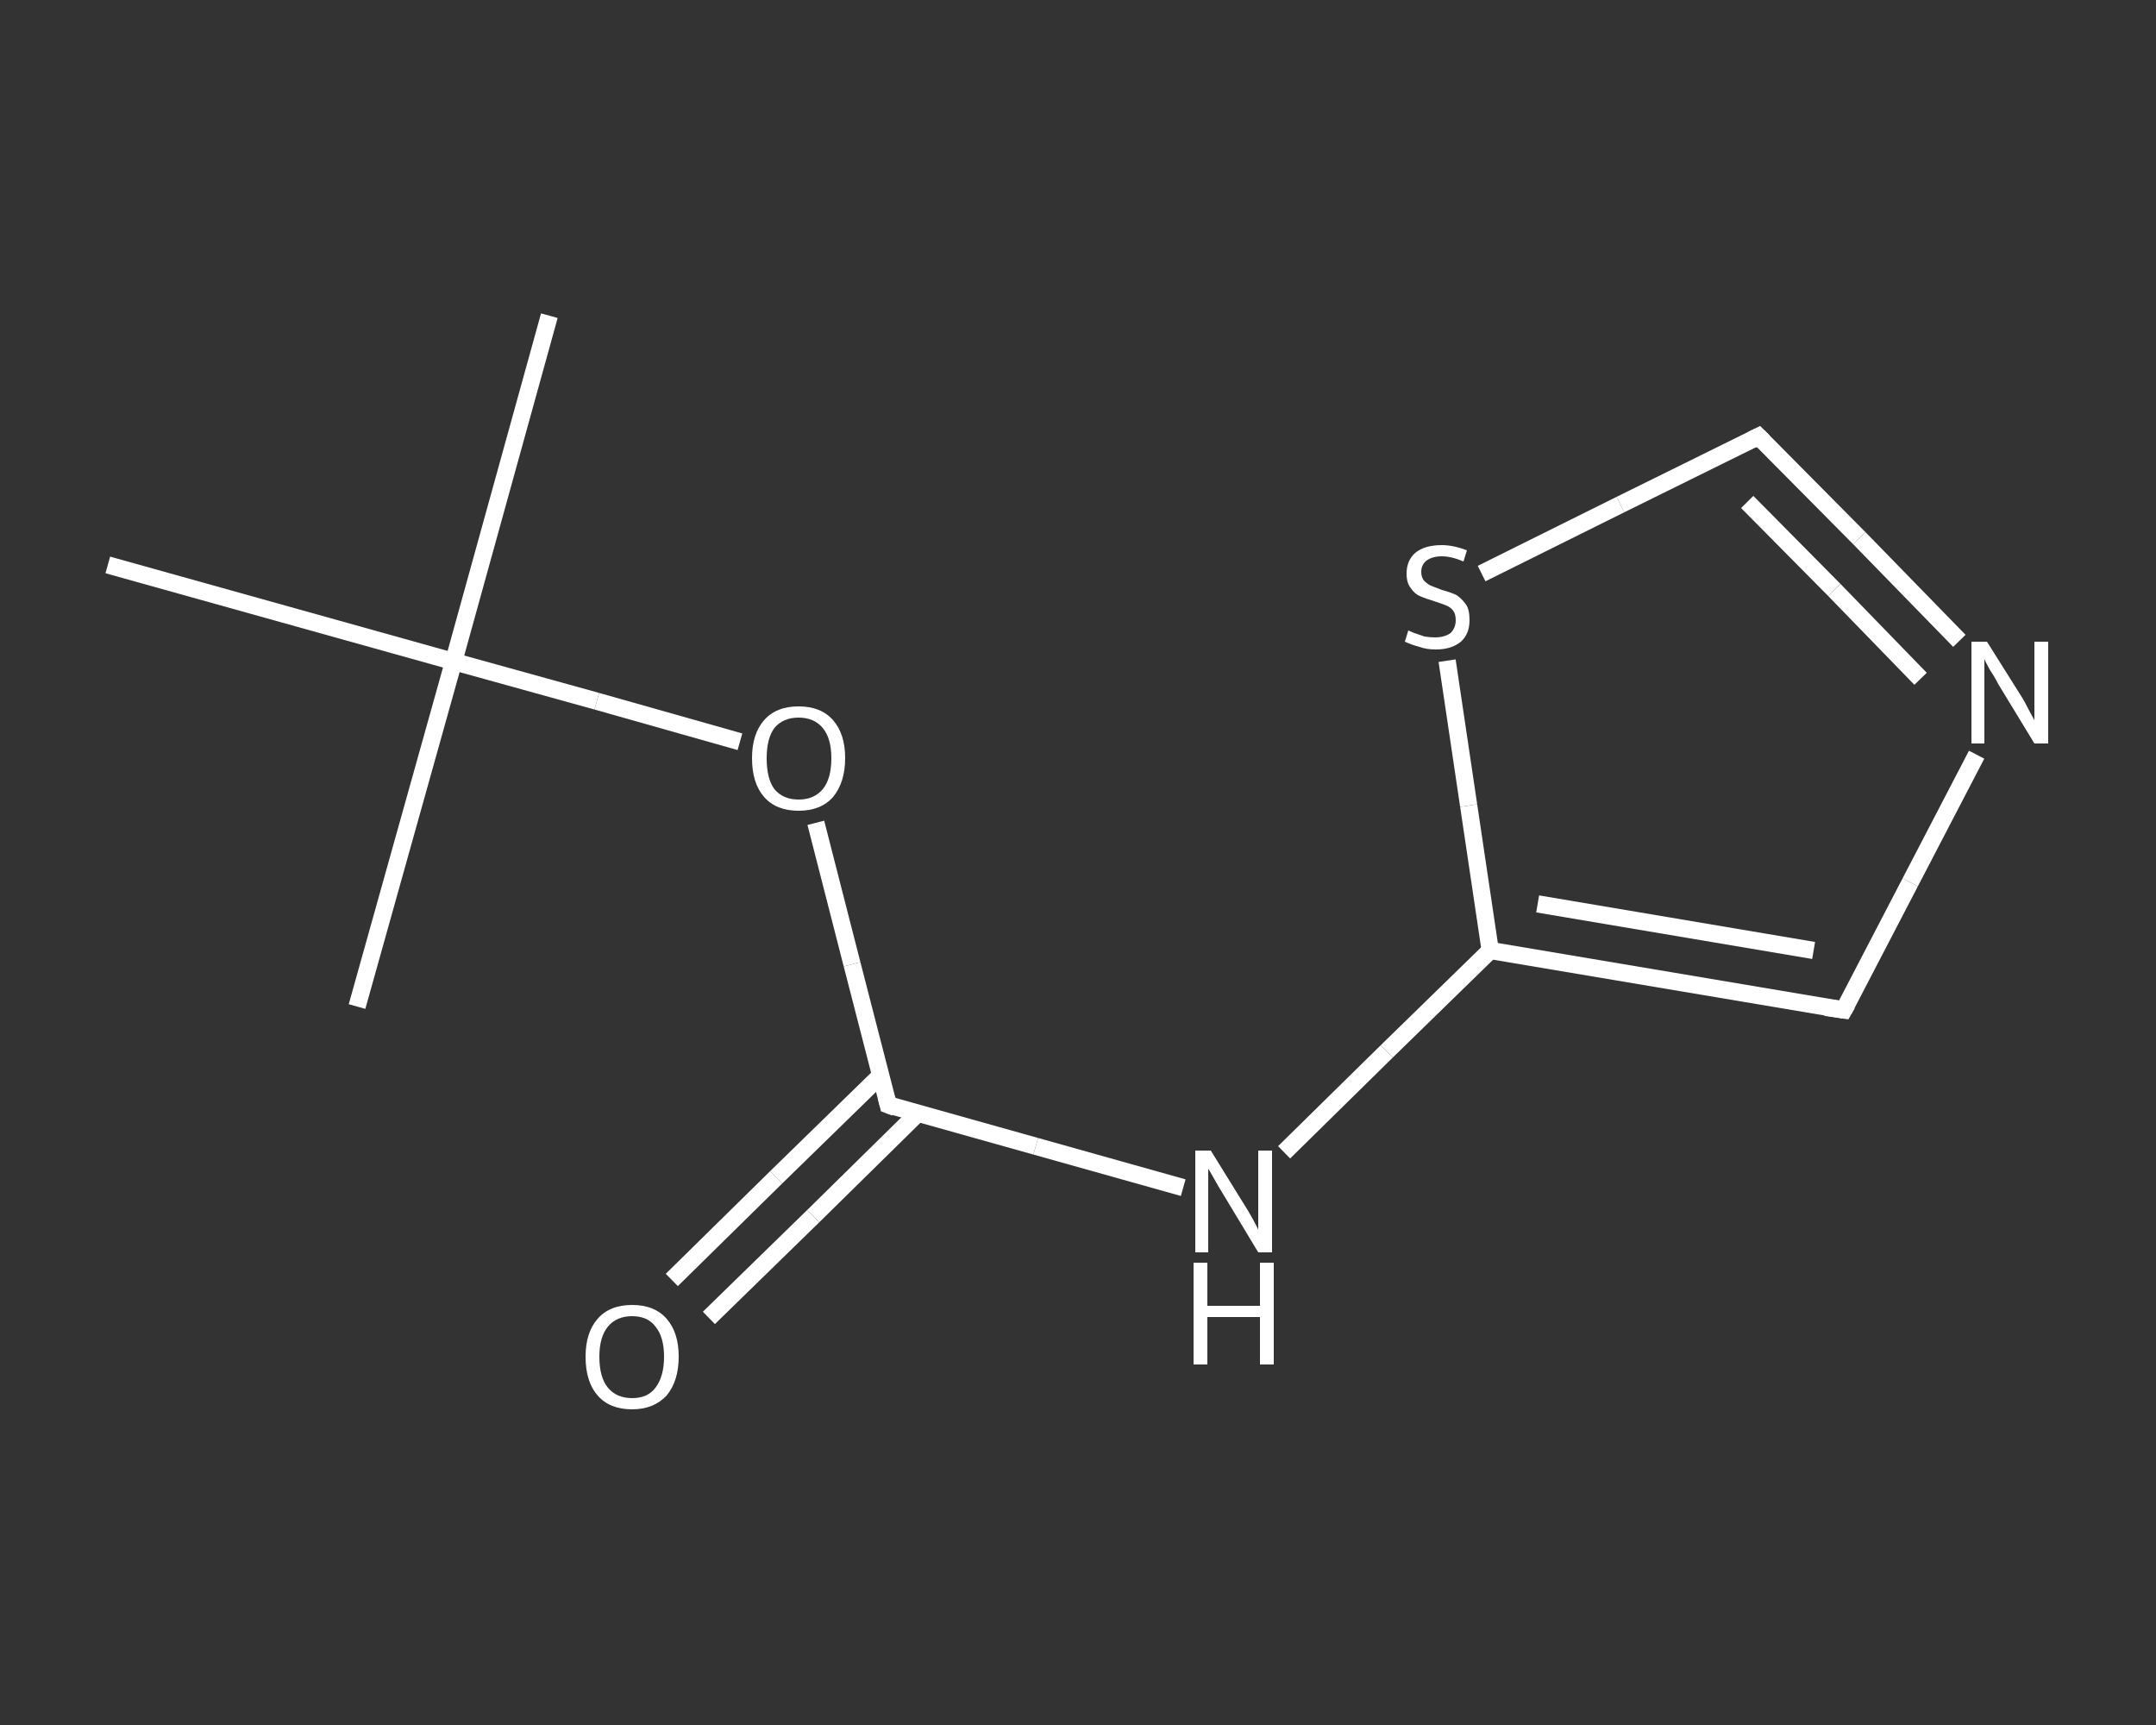 <?xml version='1.0' encoding='iso-8859-1'?>
<svg version='1.1' baseProfile='full'
              xmlns='http://www.w3.org/2000/svg'
                      xmlns:rdkit='http://www.rdkit.org/xml'
                      xmlns:xlink='http://www.w3.org/1999/xlink'
                  xml:space='preserve'
width='250px' height='200px' viewBox='0 0 250 200'>
<rect x="0" y="0" width="250" height="200" fill="#333333" stroke="none"/>
<!-- END OF HEADER -->
<rect style='opacity:1.0;fill:transparent;stroke:none' width='250.0' height='200.0' x='0.0' y='0.0'> </rect>
<path class='bond-0 atom-0 atom-1' d='M 63.7,36.6 L 52.6,76.7' style='fill:none;fill-rule:evenodd;stroke:#FFFFFF;stroke-width:2.0px;stroke-linecap:butt;stroke-linejoin:miter;stroke-opacity:1' />
<path class='bond-1 atom-1 atom-2' d='M 52.6,76.7 L 41.4,116.7' style='fill:none;fill-rule:evenodd;stroke:#FFFFFF;stroke-width:2.0px;stroke-linecap:butt;stroke-linejoin:miter;stroke-opacity:1' />
<path class='bond-2 atom-1 atom-3' d='M 52.6,76.7 L 12.5,65.5' style='fill:none;fill-rule:evenodd;stroke:#FFFFFF;stroke-width:2.0px;stroke-linecap:butt;stroke-linejoin:miter;stroke-opacity:1' />
<path class='bond-3 atom-1 atom-4' d='M 52.6,76.7 L 69.2,81.3' style='fill:none;fill-rule:evenodd;stroke:#FFFFFF;stroke-width:2.0px;stroke-linecap:butt;stroke-linejoin:miter;stroke-opacity:1' />
<path class='bond-3 atom-1 atom-4' d='M 69.2,81.3 L 85.8,86.0' style='fill:none;fill-rule:evenodd;stroke:#FFFFFF;stroke-width:2.0px;stroke-linecap:butt;stroke-linejoin:miter;stroke-opacity:1' />
<path class='bond-4 atom-4 atom-5' d='M 94.6,95.4 L 98.8,111.8' style='fill:none;fill-rule:evenodd;stroke:#FFFFFF;stroke-width:2.0px;stroke-linecap:butt;stroke-linejoin:miter;stroke-opacity:1' />
<path class='bond-4 atom-4 atom-5' d='M 98.8,111.8 L 103.0,128.1' style='fill:none;fill-rule:evenodd;stroke:#FFFFFF;stroke-width:2.0px;stroke-linecap:butt;stroke-linejoin:miter;stroke-opacity:1' />
<path class='bond-5 atom-5 atom-6' d='M 102.1,124.7 L 90.0,136.5' style='fill:none;fill-rule:evenodd;stroke:#FFFFFF;stroke-width:2.0px;stroke-linecap:butt;stroke-linejoin:miter;stroke-opacity:1' />
<path class='bond-5 atom-5 atom-6' d='M 90.0,136.5 L 77.9,148.4' style='fill:none;fill-rule:evenodd;stroke:#FFFFFF;stroke-width:2.0px;stroke-linecap:butt;stroke-linejoin:miter;stroke-opacity:1' />
<path class='bond-5 atom-5 atom-6' d='M 106.4,129.1 L 94.3,141.0' style='fill:none;fill-rule:evenodd;stroke:#FFFFFF;stroke-width:2.0px;stroke-linecap:butt;stroke-linejoin:miter;stroke-opacity:1' />
<path class='bond-5 atom-5 atom-6' d='M 94.3,141.0 L 82.2,152.8' style='fill:none;fill-rule:evenodd;stroke:#FFFFFF;stroke-width:2.0px;stroke-linecap:butt;stroke-linejoin:miter;stroke-opacity:1' />
<path class='bond-6 atom-5 atom-7' d='M 103.0,128.1 L 120.1,132.9' style='fill:none;fill-rule:evenodd;stroke:#FFFFFF;stroke-width:2.0px;stroke-linecap:butt;stroke-linejoin:miter;stroke-opacity:1' />
<path class='bond-6 atom-5 atom-7' d='M 120.1,132.9 L 137.2,137.7' style='fill:none;fill-rule:evenodd;stroke:#FFFFFF;stroke-width:2.0px;stroke-linecap:butt;stroke-linejoin:miter;stroke-opacity:1' />
<path class='bond-7 atom-7 atom-8' d='M 148.9,133.6 L 160.8,121.9' style='fill:none;fill-rule:evenodd;stroke:#FFFFFF;stroke-width:2.0px;stroke-linecap:butt;stroke-linejoin:miter;stroke-opacity:1' />
<path class='bond-7 atom-7 atom-8' d='M 160.8,121.9 L 172.8,110.2' style='fill:none;fill-rule:evenodd;stroke:#FFFFFF;stroke-width:2.0px;stroke-linecap:butt;stroke-linejoin:miter;stroke-opacity:1' />
<path class='bond-8 atom-8 atom-9' d='M 172.8,110.2 L 213.8,117.1' style='fill:none;fill-rule:evenodd;stroke:#FFFFFF;stroke-width:2.0px;stroke-linecap:butt;stroke-linejoin:miter;stroke-opacity:1' />
<path class='bond-8 atom-8 atom-9' d='M 178.3,104.8 L 210.3,110.2' style='fill:none;fill-rule:evenodd;stroke:#FFFFFF;stroke-width:2.0px;stroke-linecap:butt;stroke-linejoin:miter;stroke-opacity:1' />
<path class='bond-9 atom-9 atom-10' d='M 213.8,117.1 L 221.5,102.3' style='fill:none;fill-rule:evenodd;stroke:#FFFFFF;stroke-width:2.0px;stroke-linecap:butt;stroke-linejoin:miter;stroke-opacity:1' />
<path class='bond-9 atom-9 atom-10' d='M 221.5,102.3 L 229.2,87.5' style='fill:none;fill-rule:evenodd;stroke:#FFFFFF;stroke-width:2.0px;stroke-linecap:butt;stroke-linejoin:miter;stroke-opacity:1' />
<path class='bond-10 atom-10 atom-11' d='M 227.2,74.3 L 215.6,62.4' style='fill:none;fill-rule:evenodd;stroke:#FFFFFF;stroke-width:2.0px;stroke-linecap:butt;stroke-linejoin:miter;stroke-opacity:1' />
<path class='bond-10 atom-10 atom-11' d='M 215.6,62.4 L 203.9,50.6' style='fill:none;fill-rule:evenodd;stroke:#FFFFFF;stroke-width:2.0px;stroke-linecap:butt;stroke-linejoin:miter;stroke-opacity:1' />
<path class='bond-10 atom-10 atom-11' d='M 222.7,78.7 L 212.7,68.4' style='fill:none;fill-rule:evenodd;stroke:#FFFFFF;stroke-width:2.0px;stroke-linecap:butt;stroke-linejoin:miter;stroke-opacity:1' />
<path class='bond-10 atom-10 atom-11' d='M 212.7,68.4 L 202.6,58.2' style='fill:none;fill-rule:evenodd;stroke:#FFFFFF;stroke-width:2.0px;stroke-linecap:butt;stroke-linejoin:miter;stroke-opacity:1' />
<path class='bond-11 atom-11 atom-12' d='M 203.9,50.6 L 187.9,58.5' style='fill:none;fill-rule:evenodd;stroke:#FFFFFF;stroke-width:2.0px;stroke-linecap:butt;stroke-linejoin:miter;stroke-opacity:1' />
<path class='bond-11 atom-11 atom-12' d='M 187.9,58.5 L 171.8,66.5' style='fill:none;fill-rule:evenodd;stroke:#FFFFFF;stroke-width:2.0px;stroke-linecap:butt;stroke-linejoin:miter;stroke-opacity:1' />
<path class='bond-12 atom-12 atom-8' d='M 167.8,76.6 L 170.3,93.4' style='fill:none;fill-rule:evenodd;stroke:#FFFFFF;stroke-width:2.0px;stroke-linecap:butt;stroke-linejoin:miter;stroke-opacity:1' />
<path class='bond-12 atom-12 atom-8' d='M 170.3,93.4 L 172.8,110.2' style='fill:none;fill-rule:evenodd;stroke:#FFFFFF;stroke-width:2.0px;stroke-linecap:butt;stroke-linejoin:miter;stroke-opacity:1' />
<path d='M 102.8,127.3 L 103.0,128.1 L 103.8,128.4' style='fill:none;stroke:#FFFFFF;stroke-width:2.0px;stroke-linecap:butt;stroke-linejoin:miter;stroke-opacity:1;' />
<path d='M 211.7,116.8 L 213.8,117.1 L 214.2,116.4' style='fill:none;stroke:#FFFFFF;stroke-width:2.0px;stroke-linecap:butt;stroke-linejoin:miter;stroke-opacity:1;' />
<path d='M 204.5,51.2 L 203.9,50.6 L 203.1,51.0' style='fill:none;stroke:#FFFFFF;stroke-width:2.0px;stroke-linecap:butt;stroke-linejoin:miter;stroke-opacity:1;' />
<path class='atom-4' d='M 87.2 87.9
Q 87.2 85.1, 88.6 83.5
Q 90.0 81.9, 92.6 81.9
Q 95.2 81.9, 96.6 83.5
Q 98.0 85.1, 98.0 87.9
Q 98.0 90.7, 96.6 92.4
Q 95.2 94.0, 92.6 94.0
Q 90.0 94.0, 88.6 92.4
Q 87.2 90.8, 87.2 87.9
M 92.6 92.7
Q 94.4 92.7, 95.4 91.5
Q 96.4 90.3, 96.4 87.9
Q 96.4 85.6, 95.4 84.4
Q 94.4 83.2, 92.6 83.2
Q 90.8 83.2, 89.8 84.4
Q 88.9 85.6, 88.9 87.9
Q 88.9 90.3, 89.8 91.5
Q 90.8 92.7, 92.6 92.7
' fill='#FFFFFF'/>
<path class='atom-6' d='M 67.9 157.3
Q 67.9 154.5, 69.3 152.9
Q 70.7 151.3, 73.3 151.3
Q 75.9 151.3, 77.3 152.9
Q 78.7 154.5, 78.7 157.3
Q 78.7 160.1, 77.3 161.8
Q 75.8 163.4, 73.3 163.4
Q 70.7 163.4, 69.3 161.8
Q 67.9 160.2, 67.9 157.3
M 73.3 162.1
Q 75.1 162.1, 76.0 160.9
Q 77.0 159.6, 77.0 157.3
Q 77.0 155.0, 76.0 153.8
Q 75.1 152.6, 73.3 152.6
Q 71.5 152.6, 70.5 153.8
Q 69.5 155.0, 69.5 157.3
Q 69.5 159.7, 70.5 160.9
Q 71.5 162.1, 73.3 162.1
' fill='#FFFFFF'/>
<path class='atom-7' d='M 140.4 133.4
L 144.3 139.7
Q 144.7 140.3, 145.3 141.4
Q 145.9 142.5, 145.9 142.6
L 145.9 133.4
L 147.5 133.4
L 147.5 145.2
L 145.9 145.2
L 141.8 138.4
Q 141.3 137.6, 140.8 136.7
Q 140.3 135.8, 140.1 135.5
L 140.1 145.2
L 138.6 145.2
L 138.6 133.4
L 140.4 133.4
' fill='#FFFFFF'/>
<path class='atom-7' d='M 138.4 146.4
L 140.0 146.4
L 140.0 151.4
L 146.1 151.4
L 146.1 146.4
L 147.7 146.4
L 147.7 158.2
L 146.1 158.2
L 146.1 152.7
L 140.0 152.7
L 140.0 158.2
L 138.4 158.2
L 138.4 146.4
' fill='#FFFFFF'/>
<path class='atom-10' d='M 230.4 74.4
L 234.3 80.6
Q 234.7 81.2, 235.3 82.4
Q 235.9 83.5, 235.9 83.5
L 235.9 74.4
L 237.5 74.4
L 237.5 86.2
L 235.9 86.2
L 231.7 79.3
Q 231.3 78.5, 230.7 77.6
Q 230.2 76.7, 230.1 76.4
L 230.1 86.2
L 228.6 86.2
L 228.6 74.4
L 230.4 74.4
' fill='#FFFFFF'/>
<path class='atom-12' d='M 163.3 73.1
Q 163.5 73.2, 164.0 73.4
Q 164.6 73.6, 165.2 73.8
Q 165.8 73.9, 166.4 73.9
Q 167.5 73.9, 168.2 73.4
Q 168.8 72.8, 168.8 71.9
Q 168.8 71.2, 168.5 70.8
Q 168.2 70.4, 167.7 70.2
Q 167.2 70.0, 166.3 69.7
Q 165.3 69.4, 164.6 69.1
Q 164.0 68.8, 163.6 68.2
Q 163.1 67.6, 163.1 66.5
Q 163.1 65.0, 164.1 64.1
Q 165.2 63.2, 167.2 63.2
Q 168.5 63.2, 170.1 63.8
L 169.7 65.1
Q 168.3 64.5, 167.2 64.5
Q 166.1 64.5, 165.4 65.0
Q 164.8 65.5, 164.8 66.3
Q 164.8 66.9, 165.1 67.3
Q 165.5 67.7, 165.9 67.9
Q 166.4 68.1, 167.2 68.4
Q 168.3 68.7, 168.9 69.0
Q 169.5 69.4, 170.0 70.1
Q 170.4 70.7, 170.4 71.9
Q 170.4 73.5, 169.4 74.4
Q 168.3 75.3, 166.5 75.3
Q 165.4 75.3, 164.6 75.0
Q 163.8 74.8, 162.9 74.4
L 163.3 73.1
' fill='#FFFFFF'/>
</svg>
